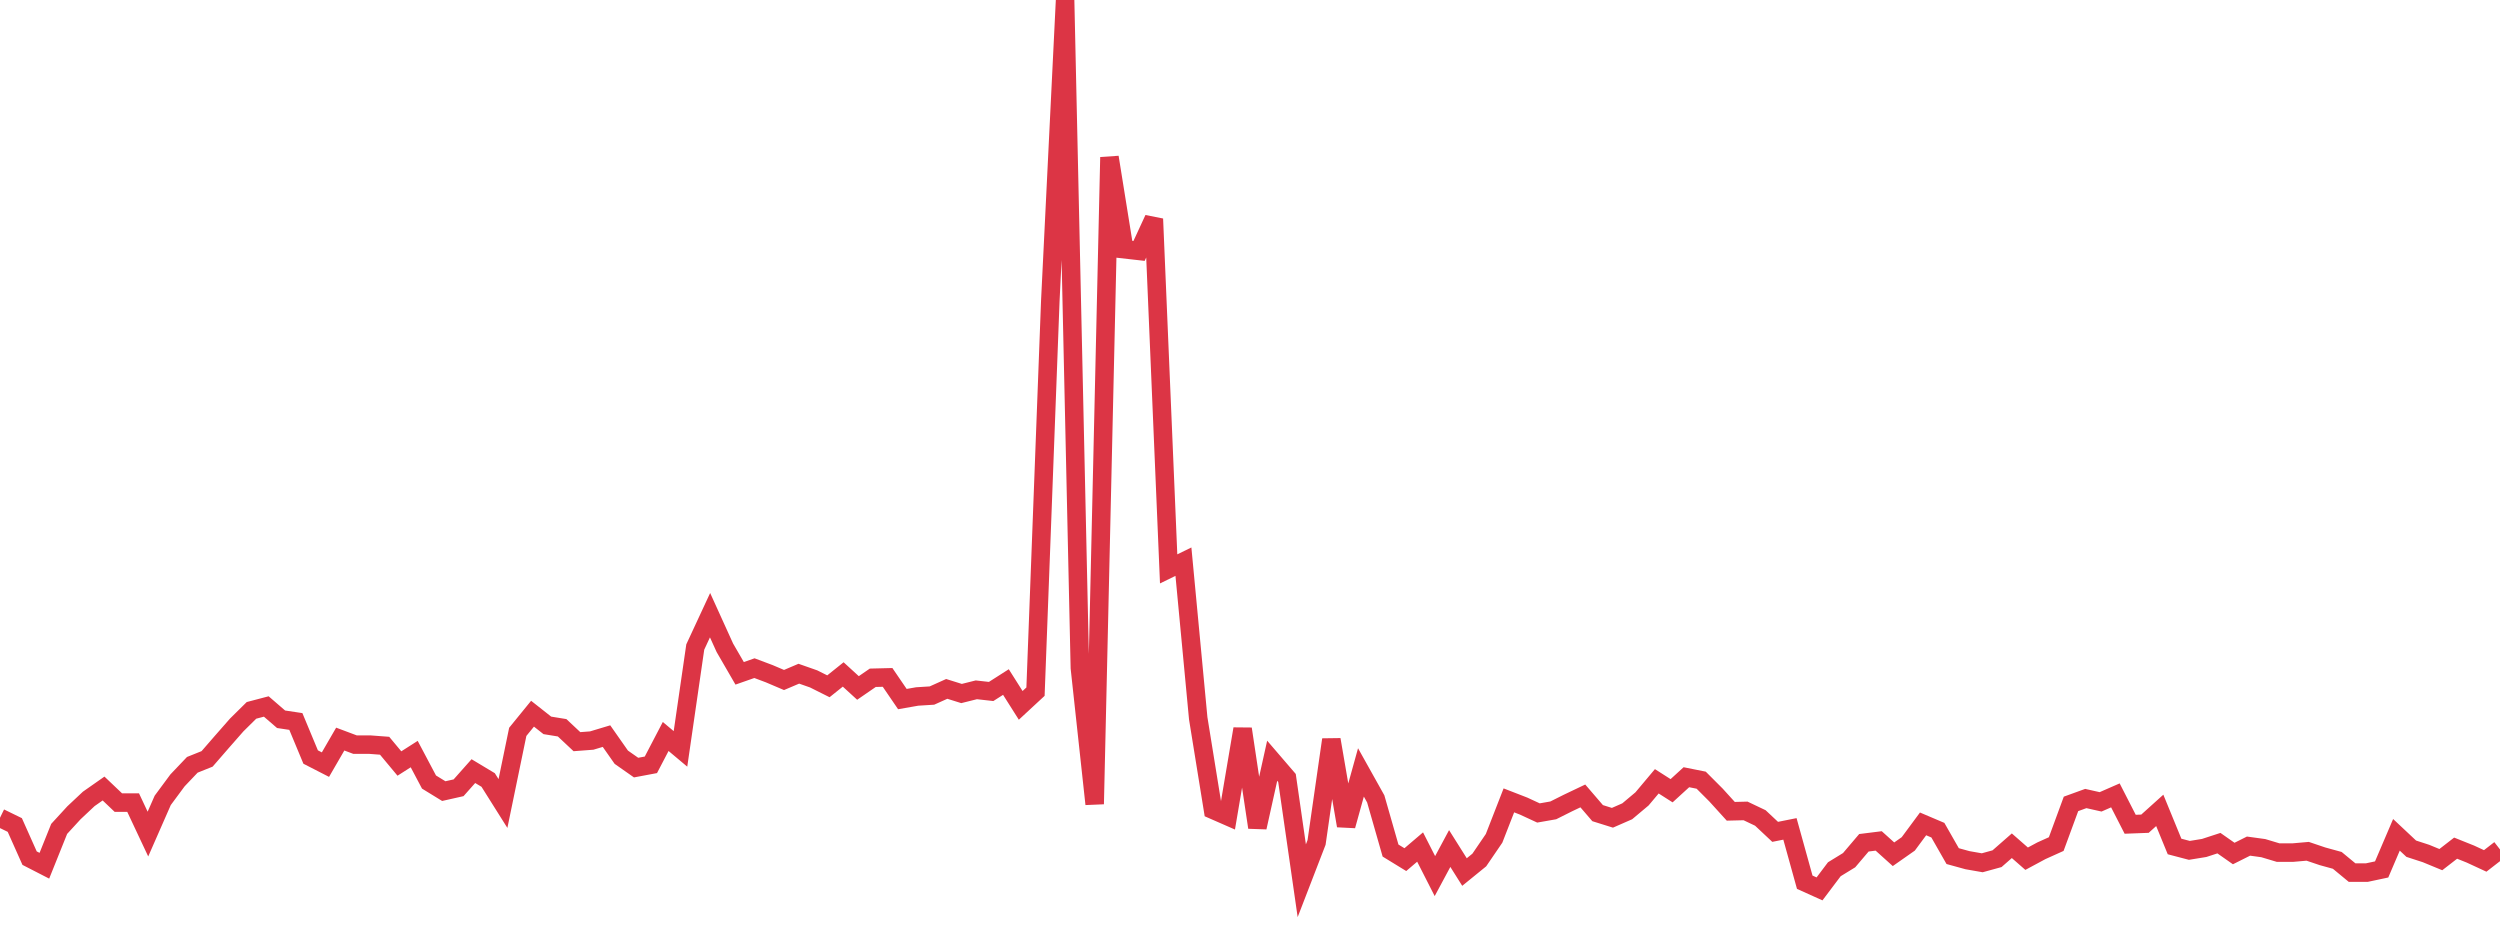 <?xml version="1.0" standalone="no"?>
<!DOCTYPE svg PUBLIC "-//W3C//DTD SVG 1.1//EN" "http://www.w3.org/Graphics/SVG/1.1/DTD/svg11.dtd">
<svg width="135" height="50" viewBox="0 0 135 50" preserveAspectRatio="none" class="sparkline" xmlns="http://www.w3.org/2000/svg"
xmlns:xlink="http://www.w3.org/1999/xlink"><path  class="sparkline--line" d="M 0 44.16 L 0 44.16 L 0.799 44.55 L 1.598 46.34 L 2.396 46.75 L 3.195 44.76 L 3.994 43.89 L 4.793 43.14 L 5.592 42.58 L 6.391 43.34 L 7.189 43.34 L 7.988 45.04 L 8.787 43.22 L 9.586 42.14 L 10.385 41.3 L 11.183 40.98 L 11.982 40.06 L 12.781 39.15 L 13.58 38.36 L 14.379 38.15 L 15.178 38.84 L 15.976 38.96 L 16.775 40.88 L 17.574 41.29 L 18.373 39.91 L 19.172 40.21 L 19.97 40.21 L 20.769 40.27 L 21.568 41.23 L 22.367 40.72 L 23.166 42.23 L 23.964 42.72 L 24.763 42.54 L 25.562 41.64 L 26.361 42.12 L 27.16 43.39 L 27.959 39.52 L 28.757 38.54 L 29.556 39.17 L 30.355 39.3 L 31.154 40.05 L 31.953 39.99 L 32.751 39.75 L 33.55 40.89 L 34.349 41.45 L 35.148 41.3 L 35.947 39.77 L 36.746 40.44 L 37.544 34.94 L 38.343 33.22 L 39.142 34.98 L 39.941 36.36 L 40.74 36.08 L 41.538 36.38 L 42.337 36.72 L 43.136 36.38 L 43.935 36.66 L 44.734 37.06 L 45.533 36.42 L 46.331 37.15 L 47.13 36.6 L 47.929 36.58 L 48.728 37.75 L 49.527 37.61 L 50.325 37.56 L 51.124 37.2 L 51.923 37.45 L 52.722 37.25 L 53.521 37.34 L 54.32 36.83 L 55.118 38.09 L 55.917 37.35 L 56.716 16.26 L 57.515 0 L 58.314 36.07 L 59.112 43.42 L 59.911 8.49 L 60.71 13.46 L 61.509 13.55 L 62.308 11.82 L 63.107 30.72 L 63.905 30.33 L 64.704 38.79 L 65.503 43.73 L 66.302 44.08 L 67.101 39.36 L 67.899 44.68 L 68.698 41.08 L 69.497 42.01 L 70.296 47.56 L 71.095 45.49 L 71.893 39.94 L 72.692 44.59 L 73.491 41.71 L 74.29 43.14 L 75.089 45.93 L 75.888 46.42 L 76.686 45.74 L 77.485 47.31 L 78.284 45.82 L 79.083 47.09 L 79.882 46.44 L 80.68 45.27 L 81.479 43.22 L 82.278 43.53 L 83.077 43.9 L 83.876 43.76 L 84.675 43.36 L 85.473 42.98 L 86.272 43.91 L 87.071 44.16 L 87.87 43.81 L 88.669 43.14 L 89.467 42.19 L 90.266 42.7 L 91.065 41.97 L 91.864 42.13 L 92.663 42.93 L 93.462 43.81 L 94.26 43.79 L 95.059 44.17 L 95.858 44.92 L 96.657 44.76 L 97.456 47.64 L 98.254 48 L 99.053 46.94 L 99.852 46.45 L 100.651 45.51 L 101.45 45.41 L 102.249 46.13 L 103.047 45.57 L 103.846 44.49 L 104.645 44.83 L 105.444 46.23 L 106.243 46.45 L 107.041 46.59 L 107.84 46.37 L 108.639 45.67 L 109.438 46.37 L 110.237 45.94 L 111.036 45.58 L 111.834 43.41 L 112.633 43.12 L 113.432 43.3 L 114.231 42.95 L 115.03 44.51 L 115.828 44.48 L 116.627 43.76 L 117.426 45.71 L 118.225 45.92 L 119.024 45.79 L 119.822 45.53 L 120.621 46.09 L 121.42 45.69 L 122.219 45.8 L 123.018 46.04 L 123.817 46.04 L 124.615 45.97 L 125.414 46.24 L 126.213 46.46 L 127.012 47.12 L 127.811 47.12 L 128.609 46.95 L 129.408 45.08 L 130.207 45.83 L 131.006 46.09 L 131.805 46.42 L 132.604 45.8 L 133.402 46.12 L 134.201 46.49 L 135 45.87" fill="none" stroke-width="1" stroke="#dc3545"></path></svg>